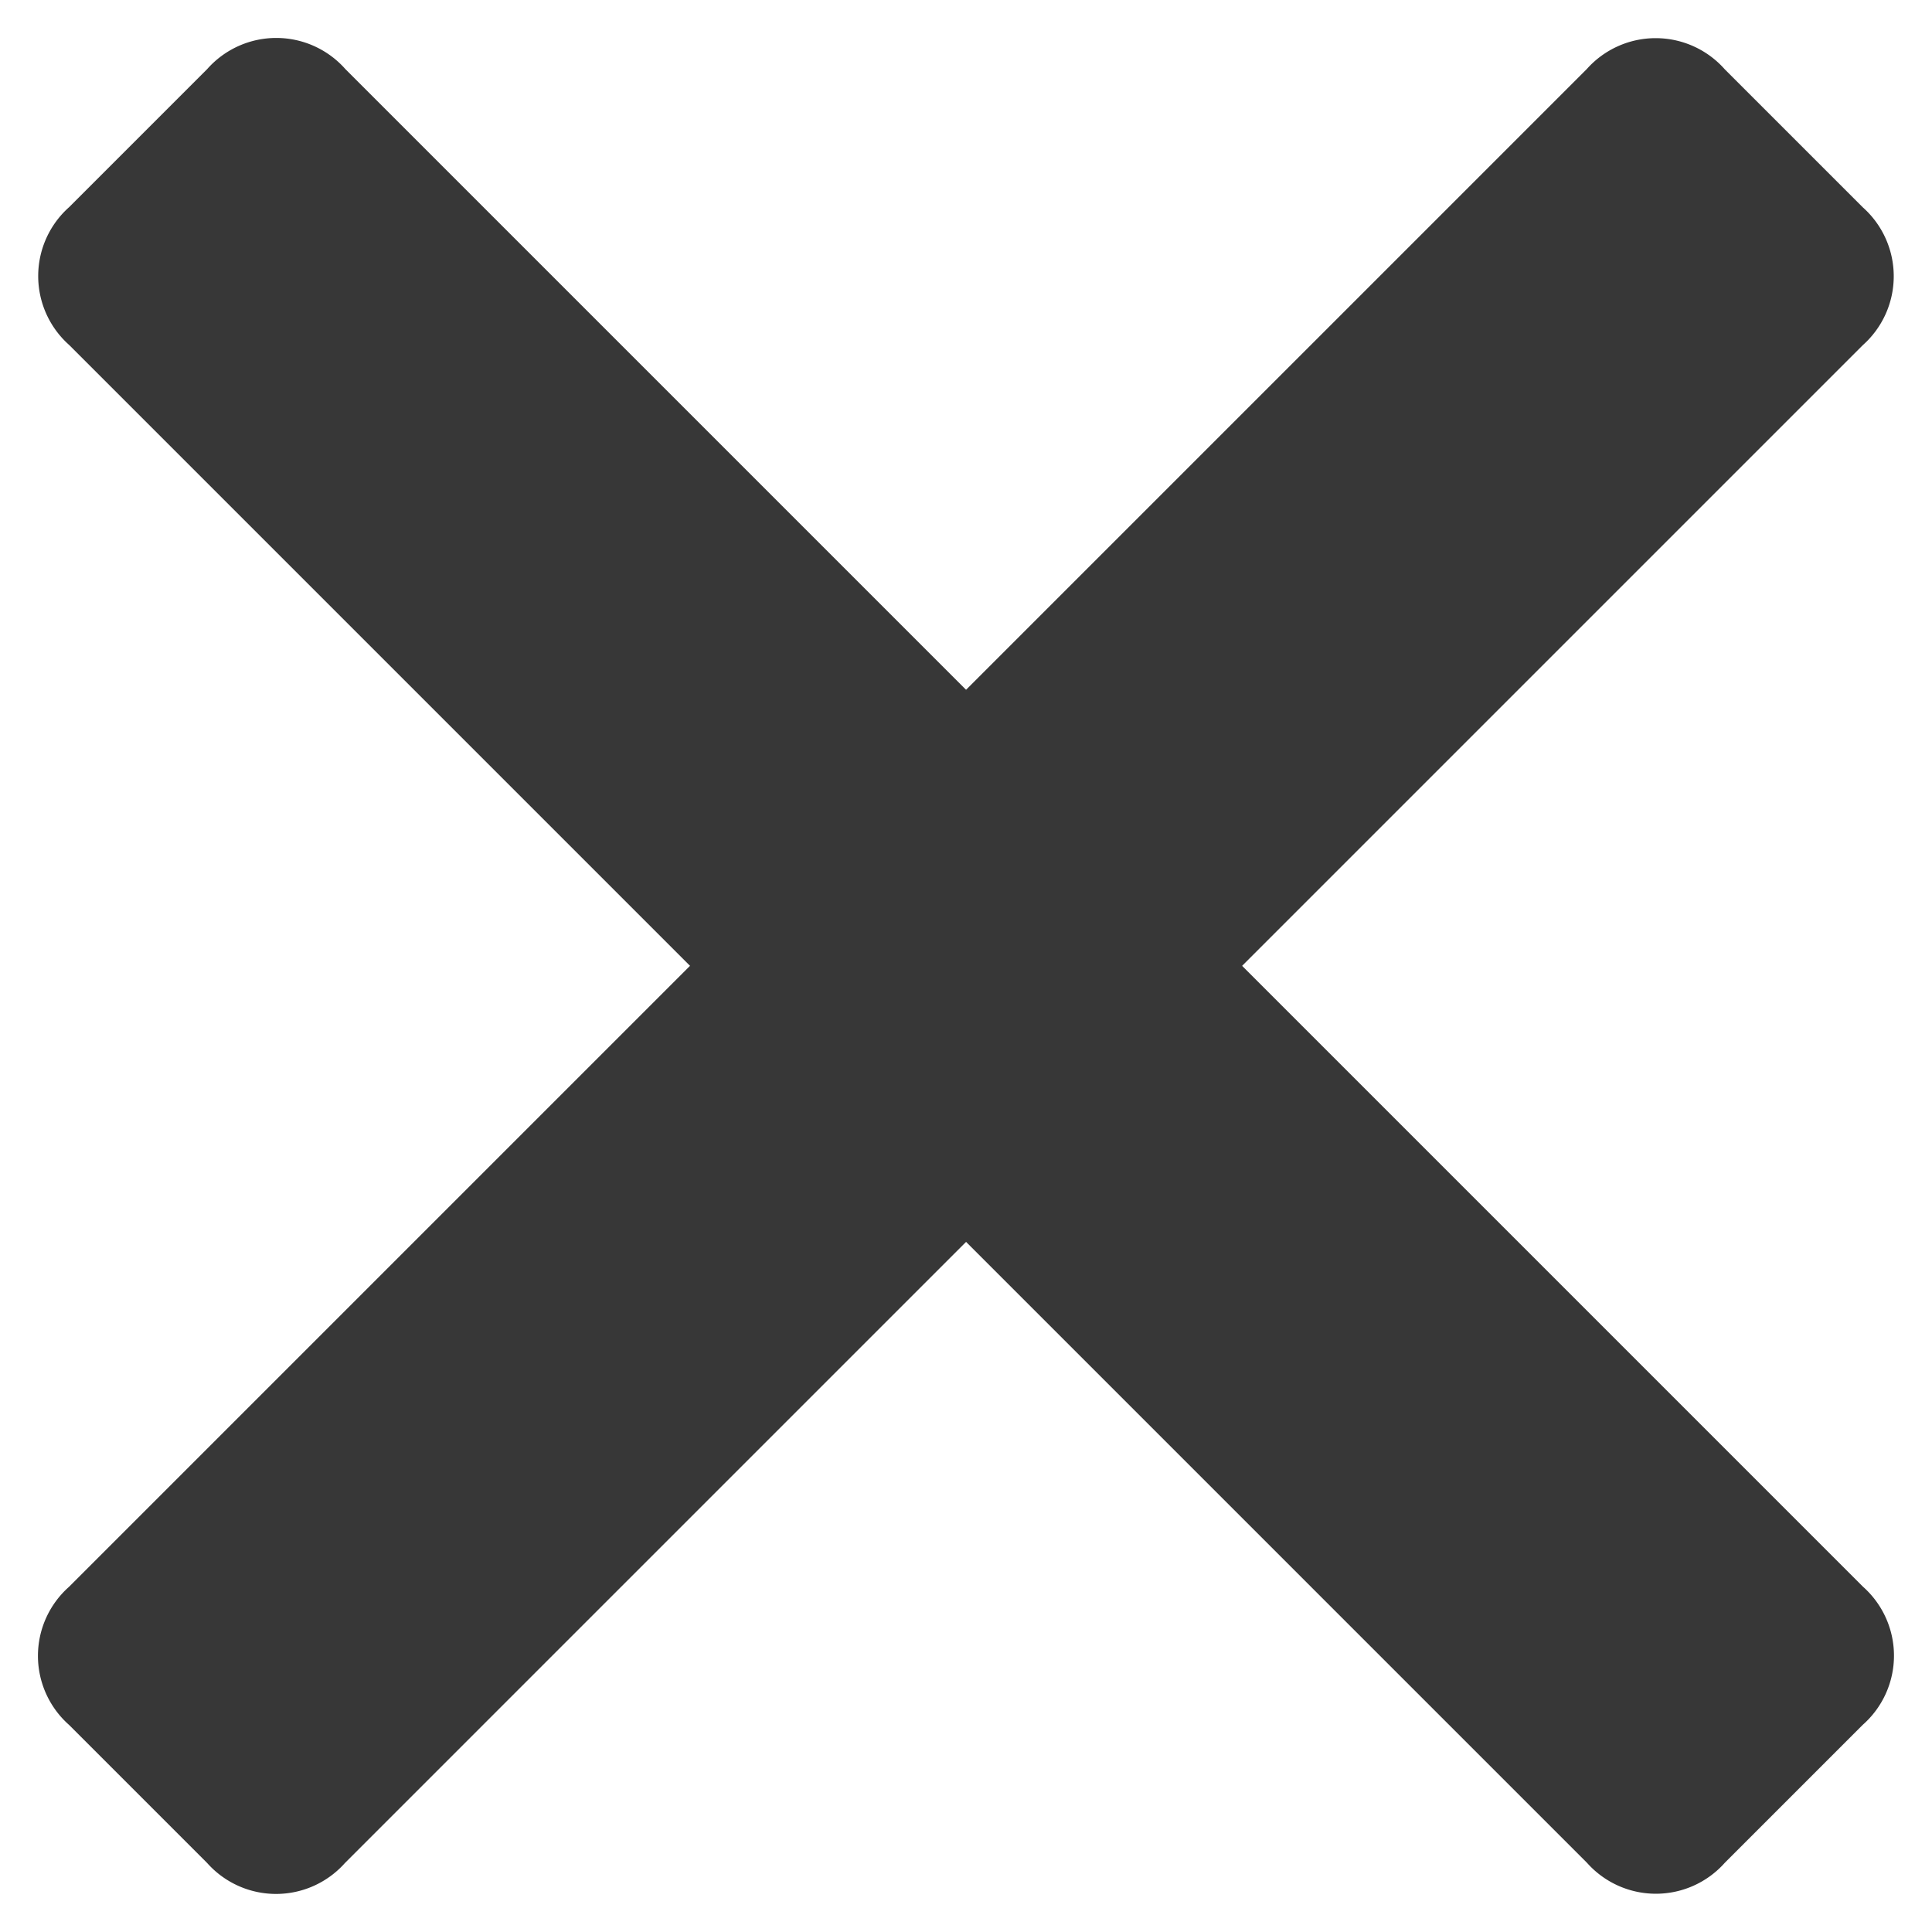 <svg id="icone-fechar-preto" xmlns="http://www.w3.org/2000/svg" width="15" height="15" viewBox="0 0 15 15">
  <path id="Caminho_80" data-name="Caminho 80" d="M18.179.759A.716.716,0,0,0,17.422,0H.759A.716.716,0,0,0,0,.759V2.274a.716.716,0,0,0,.757.757H17.422a.716.716,0,0,0,.757-.757Z" transform="translate(2.145 0) rotate(45)" fill="#373737"/>
  <path id="Caminho_82" data-name="Caminho 82" d="M18.179.759A.716.716,0,0,0,17.422,0H.759A.716.716,0,0,0,0,.759V2.274a.716.716,0,0,0,.757.757H17.422a.716.716,0,0,0,.757-.757Z" transform="translate(0 12.856) rotate(-45)" fill="#373737"/>
</svg>

